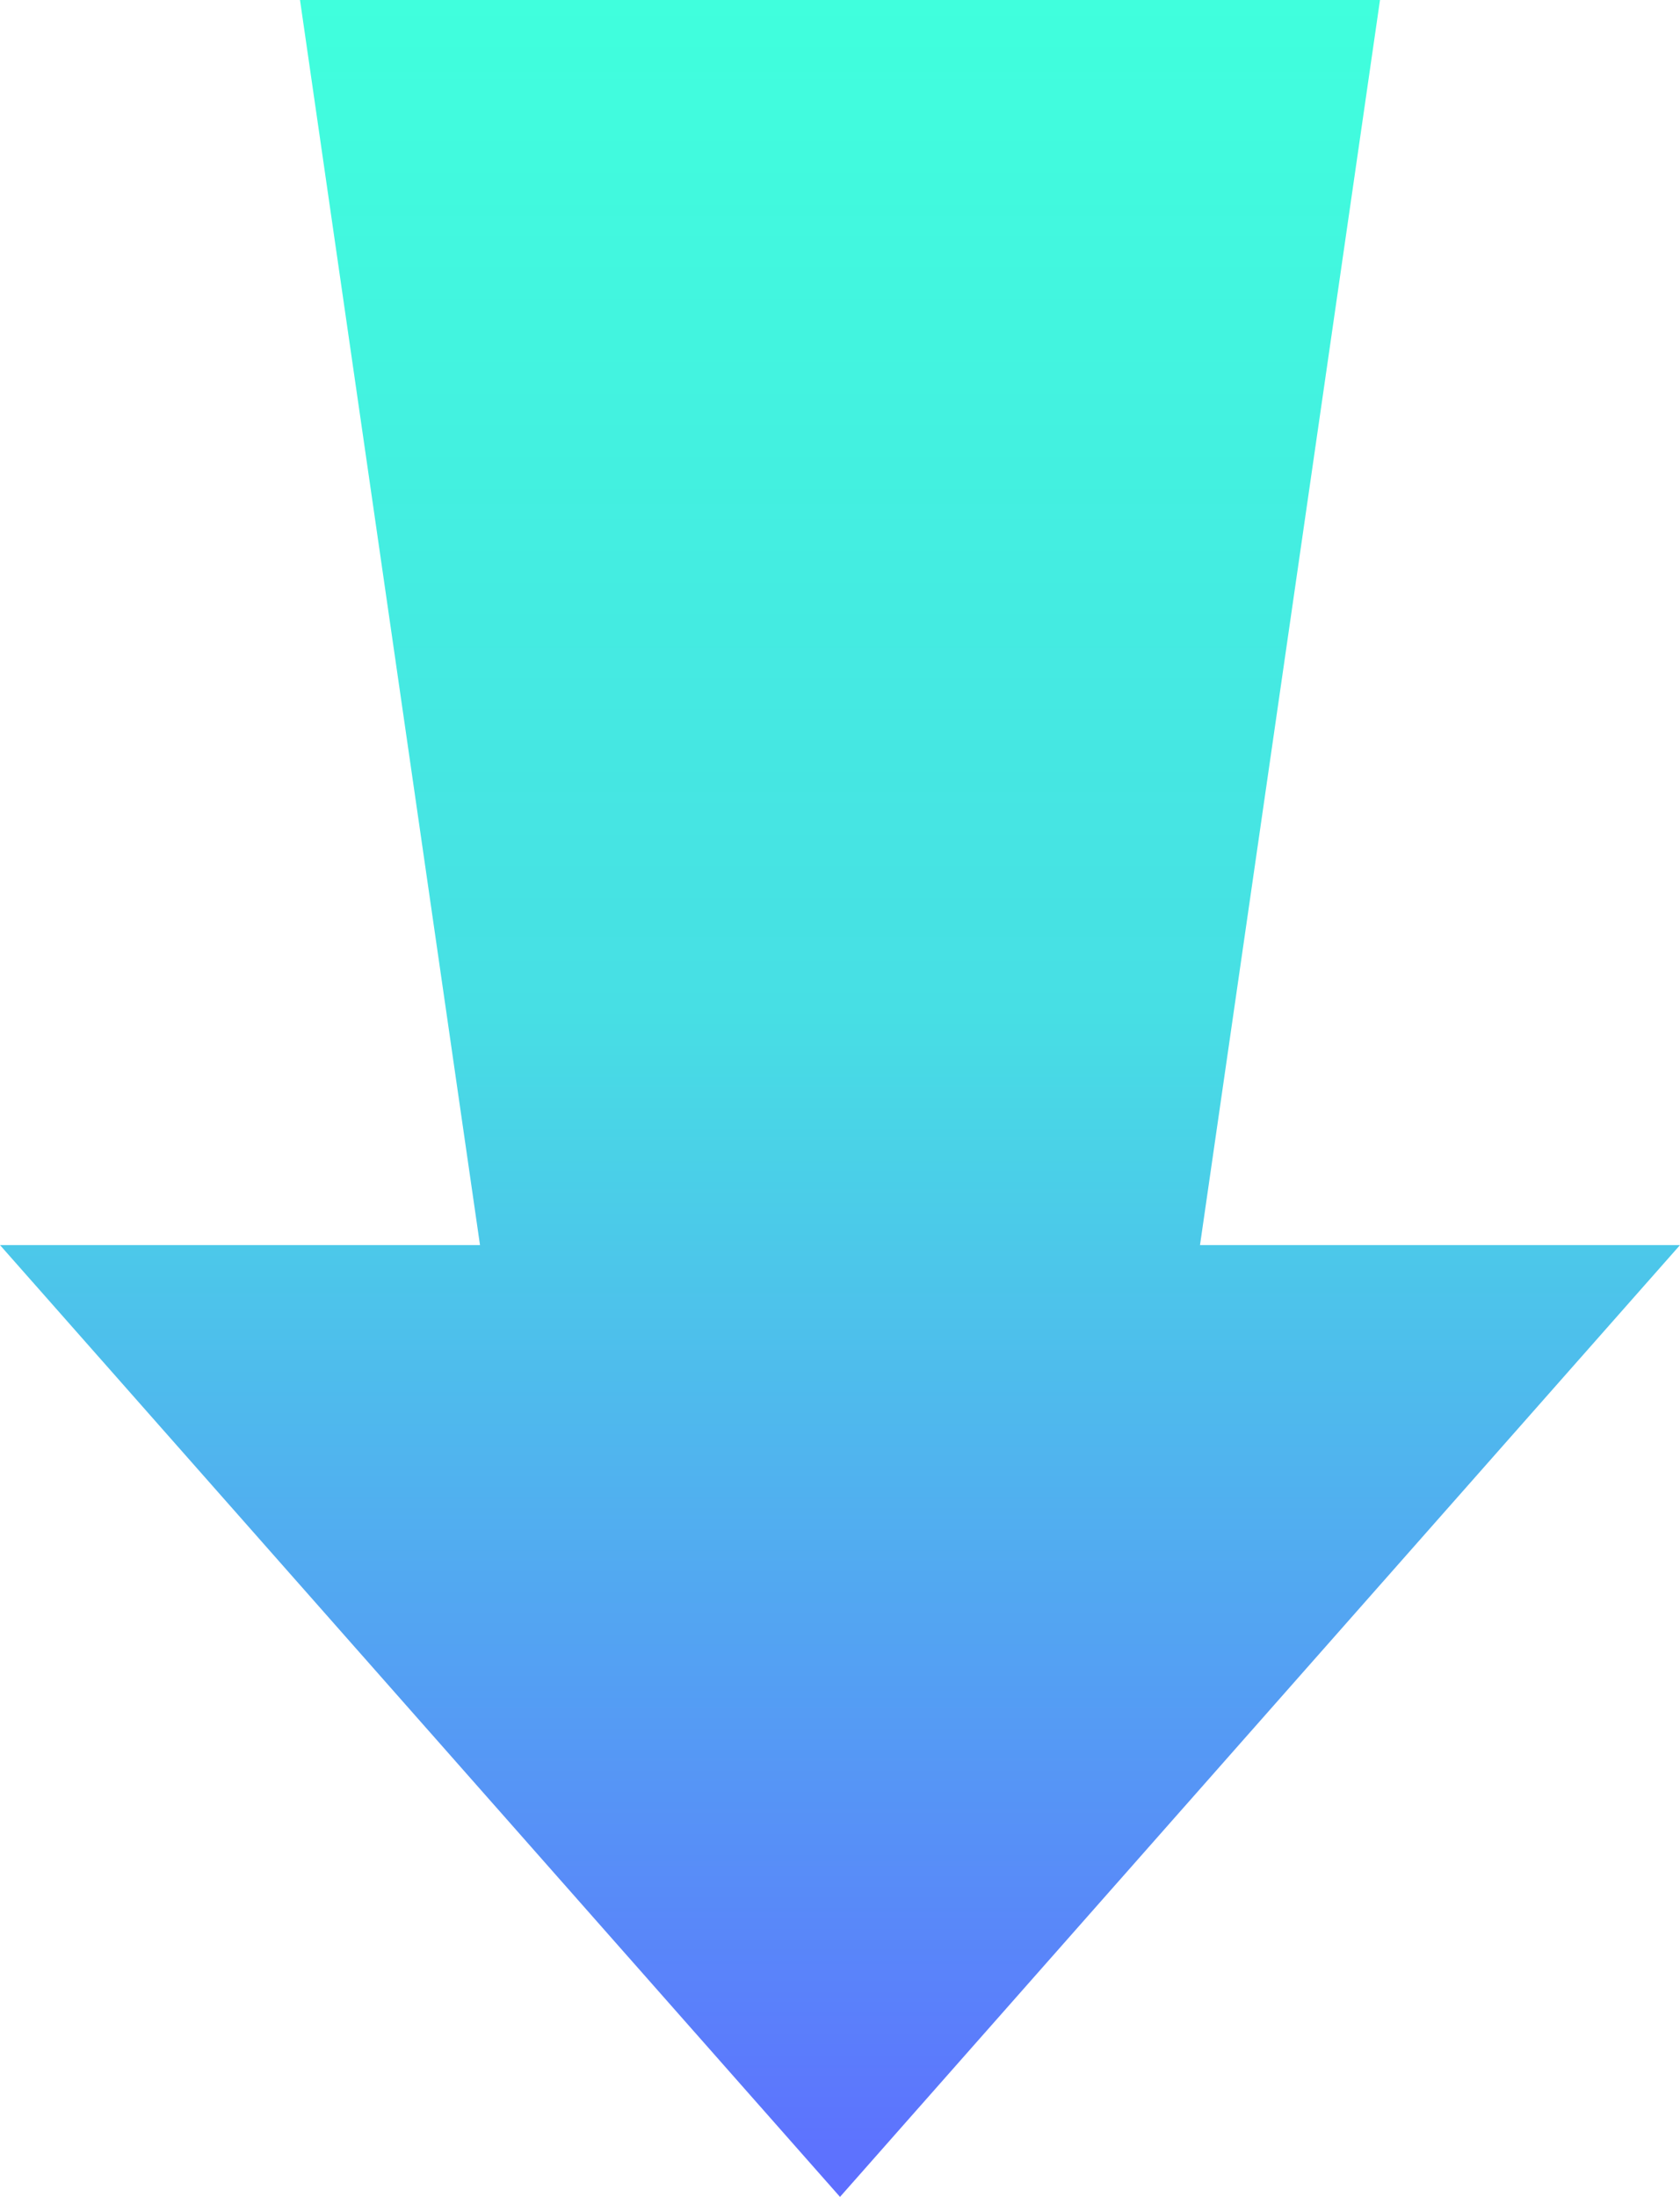 <?xml version="1.0" encoding="UTF-8"?> <svg xmlns="http://www.w3.org/2000/svg" width="140" height="183" viewBox="0 0 140 183" fill="none"><path d="M140 103.714L70 183L0 103.714H40L25 0H115L100 103.714H140Z" fill="url(#paint0_linear_28_3)"></path><defs><linearGradient id="paint0_linear_28_3" x1="73.5" y1="183" x2="73.5" y2="0" gradientUnits="userSpaceOnUse"><stop stop-color="#5E6EFF"></stop><stop offset="0.541" stop-color="#47DFE4"></stop><stop offset="1" stop-color="#40FFDD"></stop></linearGradient></defs></svg> 